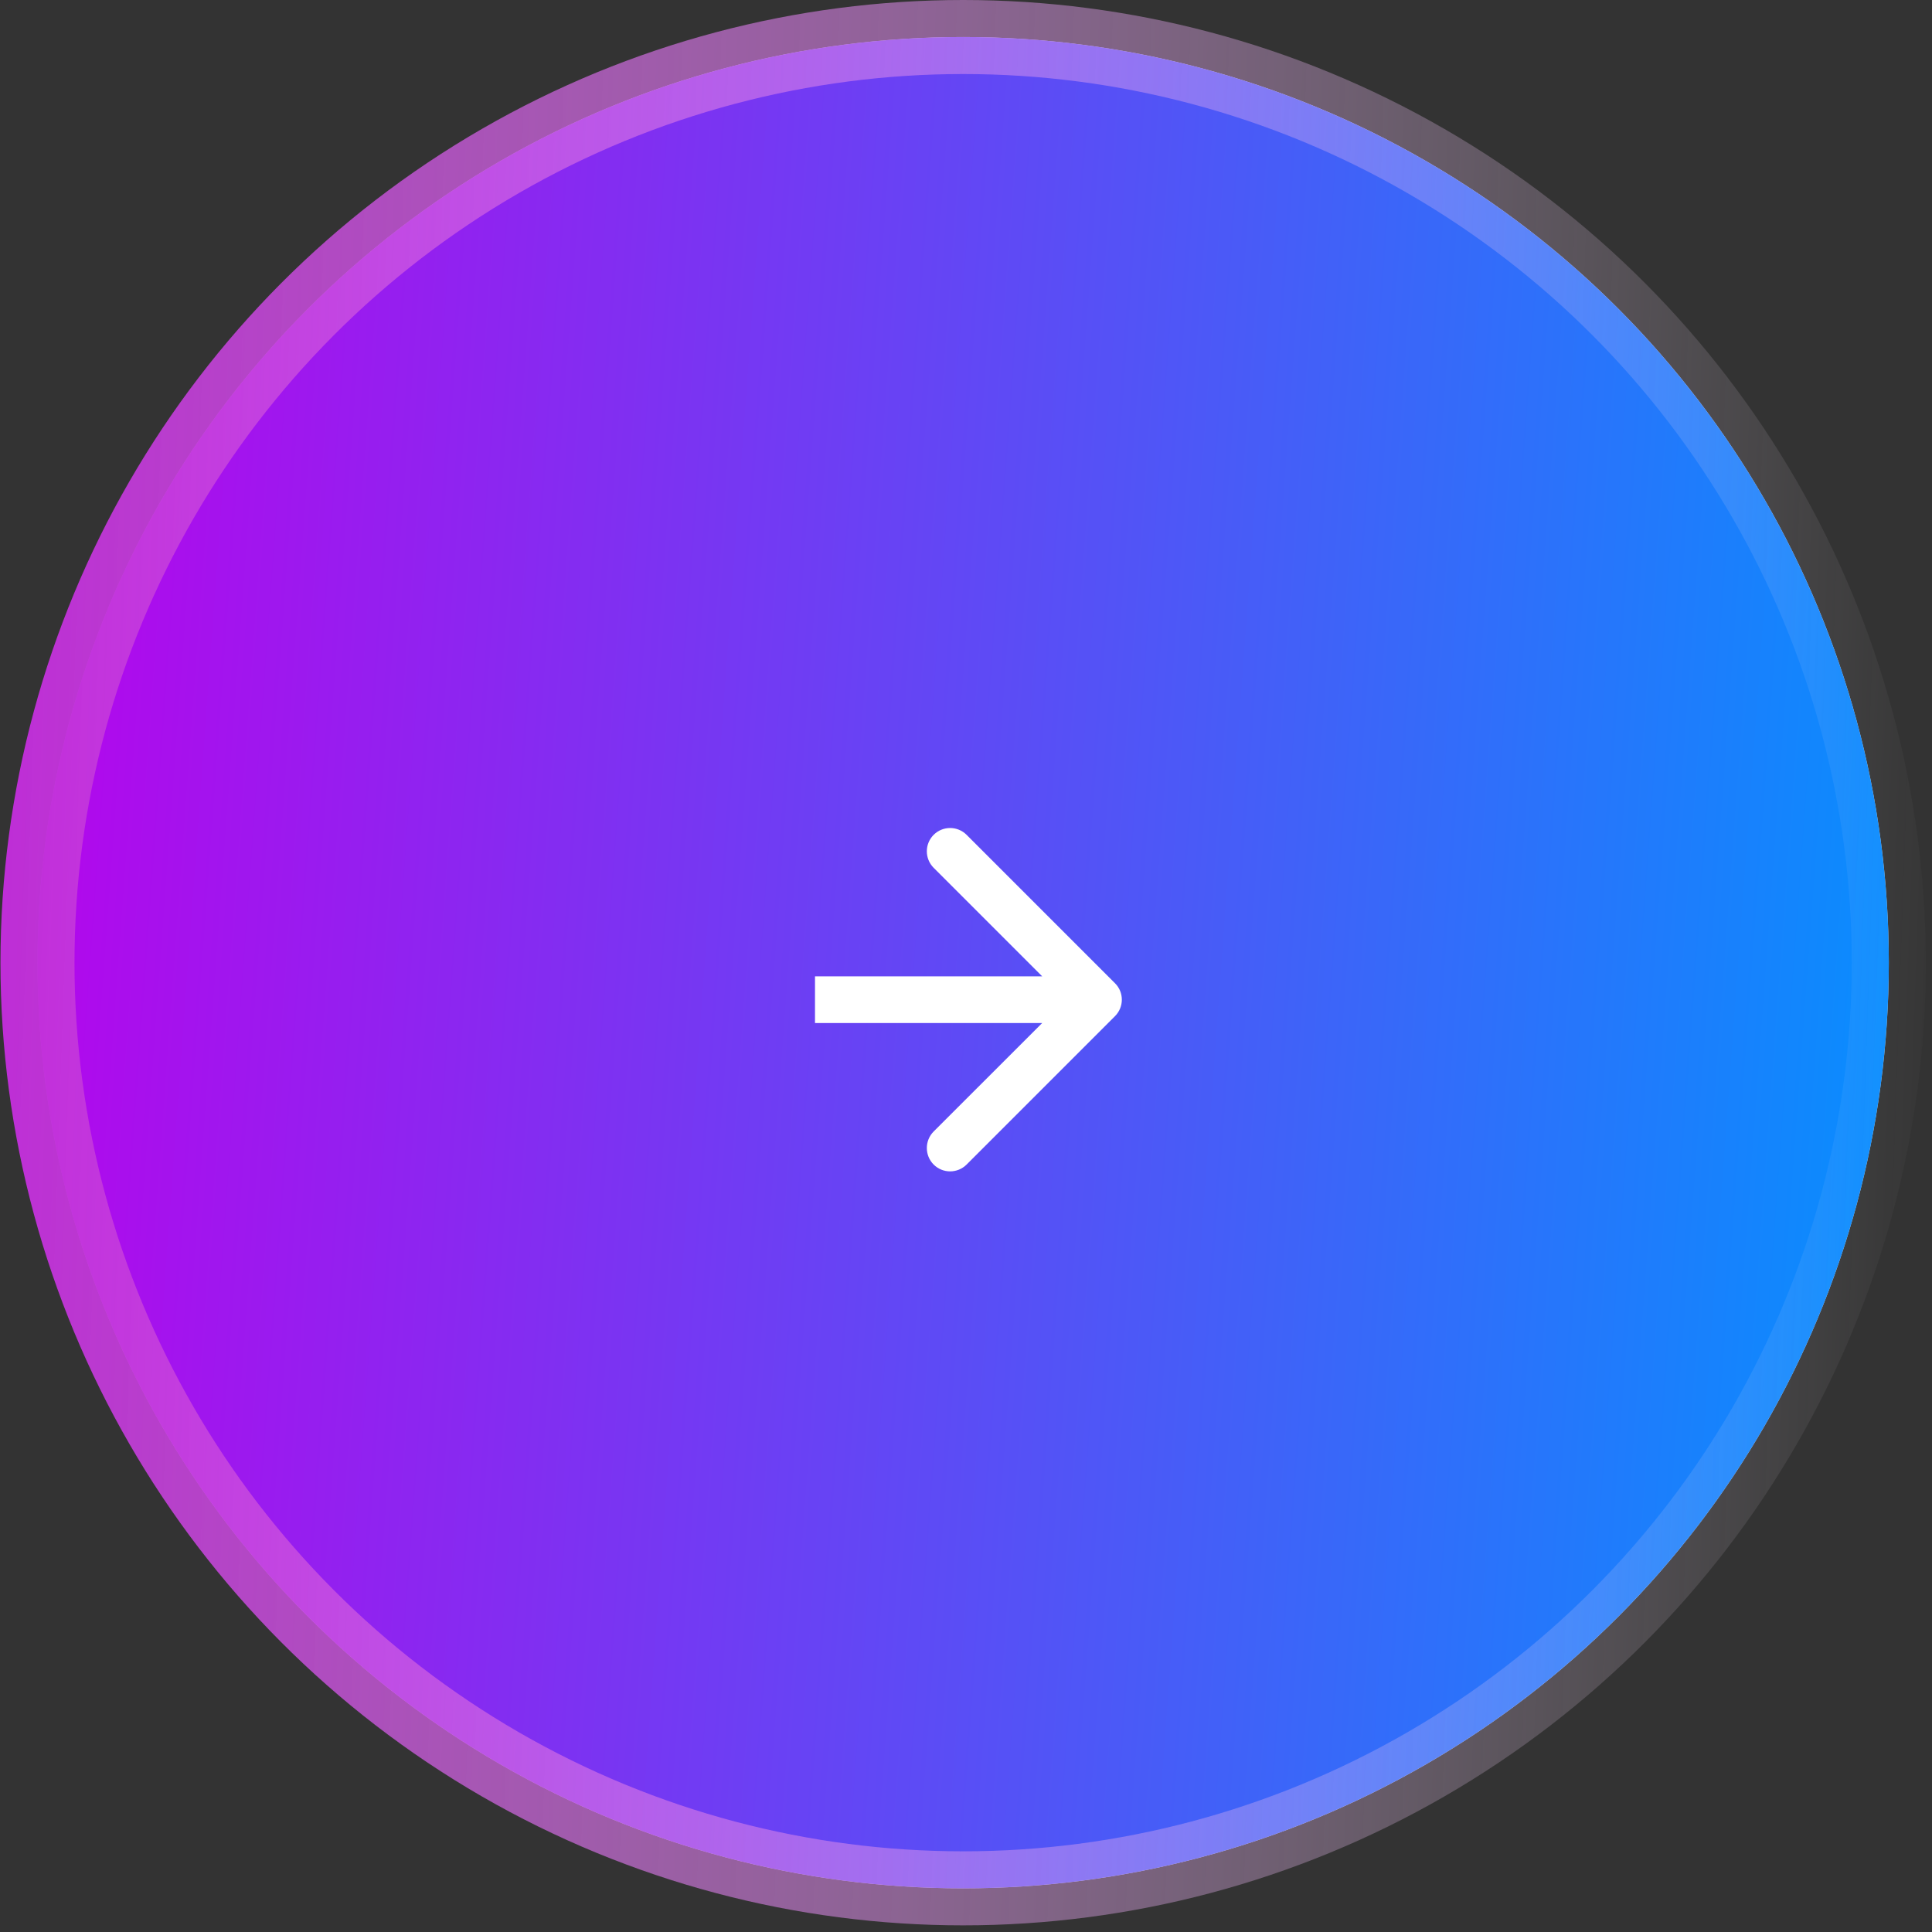<svg width="25" height="25" viewBox="0 0 25 25" fill="none" xmlns="http://www.w3.org/2000/svg">
<rect x="0" y="0" width="25" height="25" fill="#333333" stroke="none"/>
<circle cx="12.463" cy="12.457" r="11.978" fill="#D9D9D9"/>
<circle cx="12.463" cy="12.457" r="11.978" fill="url(#paint0_linear_330_208)"/>
<circle cx="12.463" cy="12.457" r="11.978" stroke="url(#paint1_linear_330_208)" stroke-width="0.958"/>
<path d="M14.428 13.149C14.546 13.031 14.546 12.84 14.428 12.723L12.508 10.803C12.39 10.685 12.199 10.685 12.081 10.803C11.964 10.921 11.964 11.111 12.081 11.229L13.788 12.936L12.081 14.642C11.964 14.76 11.964 14.951 12.081 15.069C12.199 15.187 12.39 15.187 12.508 15.069L14.428 13.149ZM10.546 13.238L14.214 13.238L14.214 12.634L10.546 12.634L10.546 13.238Z" fill="white"/>
<defs>
<linearGradient id="paint0_linear_330_208" x1="0.006" y1="0" x2="26.595" y2="1.939" gradientUnits="userSpaceOnUse">
<stop stop-color="#BC00EB"/>
<stop offset="1" stop-color="#0094FF"/>
</linearGradient>
<linearGradient id="paint1_linear_330_208" x1="0.006" y1="0" x2="25.745" y2="0.885" gradientUnits="userSpaceOnUse">
<stop stop-color="#C02AD9"/>
<stop offset="1" stop-color="white" stop-opacity="0"/>
</linearGradient>
</defs>
</svg>
